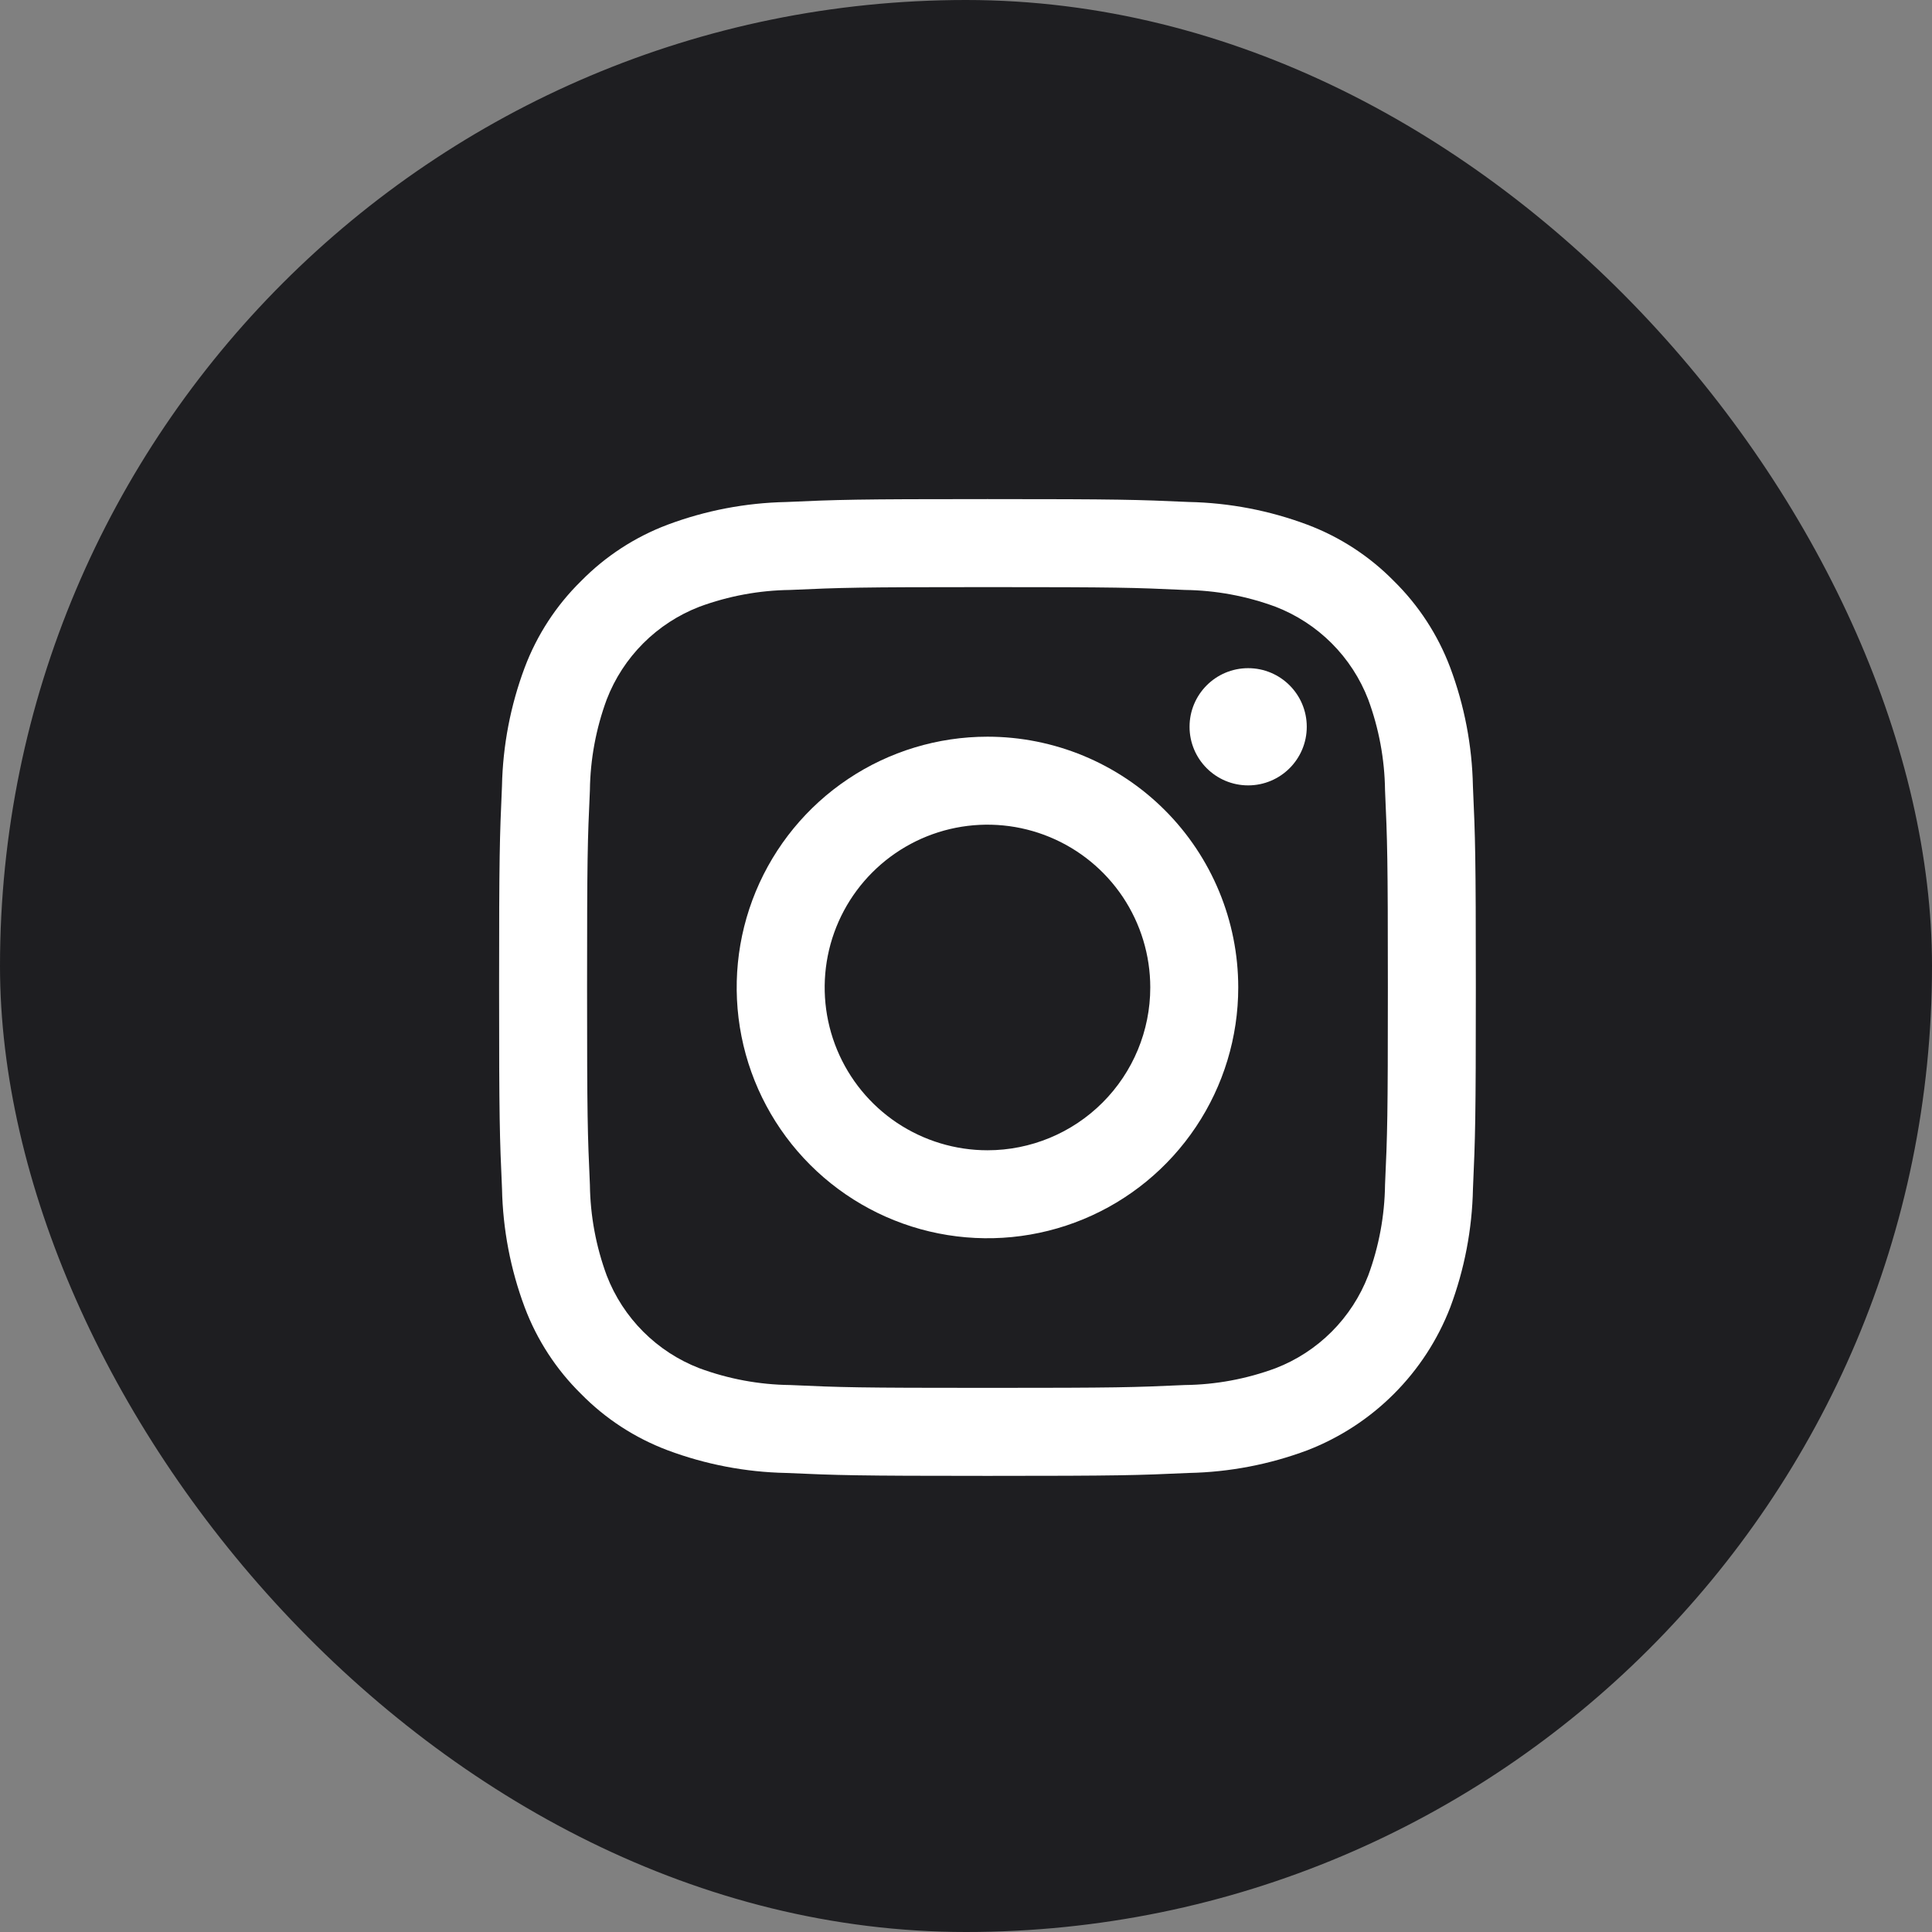 <svg width="45" height="45" viewBox="0 0 45 45" fill="none" xmlns="http://www.w3.org/2000/svg">
<rect x="0" y="0" width="45" height="45" fill="#808080" stroke="none"/>
<rect width="45" height="45" rx="22.5" fill="#1E1E21"/>
<path d="M23 13.675C26.037 13.675 26.397 13.686 27.597 13.741C28.318 13.75 29.032 13.882 29.709 14.132C30.2 14.322 30.645 14.611 31.017 14.983C31.389 15.355 31.679 15.801 31.868 16.291C32.118 16.968 32.251 17.683 32.26 18.404C32.314 19.604 32.326 19.963 32.326 23C32.326 26.038 32.315 26.397 32.26 27.597C32.251 28.319 32.118 29.033 31.868 29.71C31.679 30.2 31.389 30.646 31.017 31.018C30.645 31.39 30.2 31.68 29.709 31.869C29.032 32.119 28.318 32.252 27.597 32.26C26.397 32.315 26.038 32.326 23 32.326C19.962 32.326 19.603 32.315 18.403 32.26C17.682 32.252 16.968 32.119 16.291 31.869C15.8 31.68 15.355 31.39 14.983 31.018C14.611 30.646 14.321 30.2 14.132 29.71C13.882 29.033 13.749 28.319 13.74 27.597C13.686 26.397 13.674 26.038 13.674 23C13.674 19.963 13.685 19.604 13.74 18.404C13.749 17.683 13.882 16.968 14.132 16.291C14.321 15.801 14.611 15.355 14.983 14.983C15.355 14.611 15.8 14.322 16.291 14.132C16.968 13.882 17.682 13.75 18.403 13.741C19.603 13.687 19.963 13.675 23 13.675ZM23 11.625C19.913 11.625 19.524 11.638 18.31 11.693C17.366 11.712 16.432 11.891 15.548 12.222C14.789 12.508 14.102 12.956 13.534 13.534C12.955 14.102 12.507 14.79 12.221 15.549C11.89 16.433 11.711 17.367 11.692 18.311C11.638 19.524 11.625 19.913 11.625 23C11.625 26.087 11.638 26.476 11.693 27.69C11.712 28.634 11.891 29.568 12.222 30.452C12.508 31.211 12.956 31.899 13.534 32.467C14.102 33.046 14.79 33.493 15.549 33.779C16.433 34.11 17.367 34.289 18.311 34.308C19.525 34.362 19.912 34.376 23.001 34.376C26.09 34.376 26.477 34.363 27.691 34.308C28.635 34.289 29.569 34.11 30.453 33.779C31.209 33.486 31.895 33.039 32.467 32.466C33.04 31.893 33.487 31.207 33.779 30.451C34.11 29.567 34.289 28.633 34.308 27.689C34.362 26.476 34.375 26.087 34.375 23C34.375 19.913 34.362 19.524 34.307 18.31C34.288 17.366 34.109 16.432 33.778 15.548C33.492 14.789 33.044 14.101 32.466 13.533C31.898 12.954 31.21 12.507 30.451 12.221C29.567 11.89 28.633 11.711 27.689 11.692C26.476 11.638 26.087 11.625 23 11.625Z" fill="white"/>
<path d="M23 17.159C21.845 17.159 20.715 17.501 19.755 18.143C18.794 18.785 18.046 19.697 17.603 20.765C17.161 21.832 17.046 23.006 17.271 24.14C17.496 25.273 18.053 26.314 18.87 27.131C19.686 27.947 20.727 28.504 21.86 28.729C22.994 28.954 24.168 28.839 25.235 28.397C26.303 27.955 27.215 27.206 27.857 26.245C28.499 25.285 28.841 24.155 28.841 23C28.841 21.451 28.226 19.965 27.131 18.87C26.035 17.774 24.549 17.159 23 17.159ZM23 26.792C22.25 26.792 21.517 26.569 20.893 26.153C20.27 25.736 19.784 25.144 19.497 24.451C19.21 23.758 19.135 22.996 19.281 22.26C19.427 21.525 19.789 20.849 20.319 20.319C20.849 19.789 21.525 19.427 22.26 19.281C22.996 19.135 23.758 19.21 24.451 19.497C25.144 19.784 25.736 20.27 26.153 20.893C26.569 21.517 26.792 22.25 26.792 23C26.792 24.006 26.392 24.97 25.681 25.681C24.97 26.392 24.006 26.792 23 26.792Z" fill="white"/>
<path d="M29.072 18.293C29.826 18.293 30.437 17.682 30.437 16.928C30.437 16.174 29.826 15.563 29.072 15.563C28.318 15.563 27.707 16.174 27.707 16.928C27.707 17.682 28.318 18.293 29.072 18.293Z" fill="white"/>
</svg>
